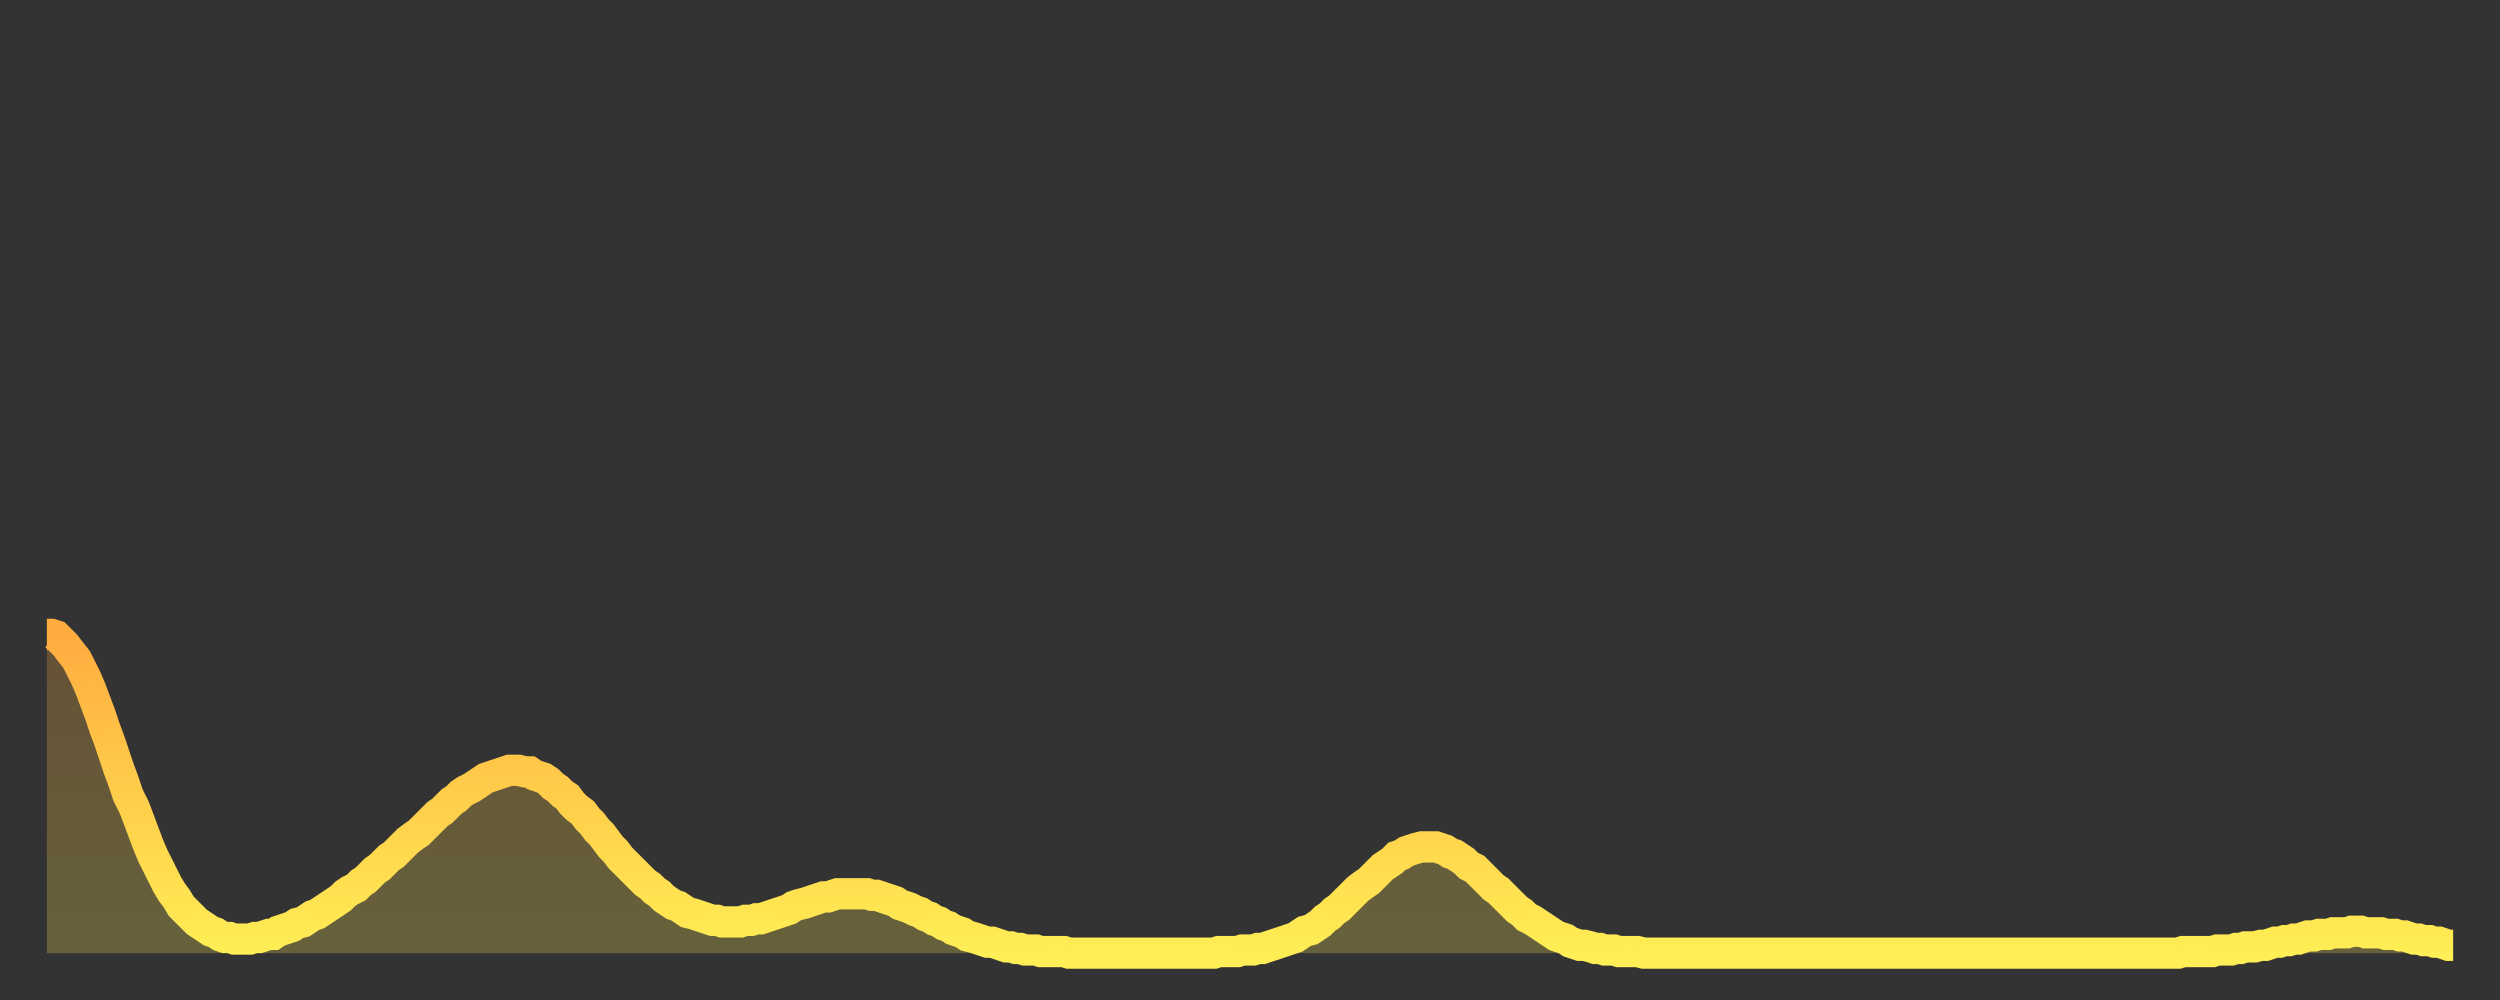 <?xml version="1.0" encoding="utf-8" ?>
<svg baseProfile="full" height="64" version="1.1" width="160" xmlns="http://www.w3.org/2000/svg" xmlns:ev="http://www.w3.org/2001/xml-events" xmlns:xlink="http://www.w3.org/1999/xlink"><rect width="100%" height="100%" fill="#333333" stroke="none"/><defs><linearGradient id="id121698" x1="0" x2="0" y1="0" y2="1"><stop offset="0%" stop-color="#ffac3f" /><stop offset="50%" stop-color="#ffcd4a" /><stop offset="100%" stop-color="#ffee55" /></linearGradient></defs><g transform="translate(3,3)"><g><path d="M 0.0 37.6 0.3 37.6 0.6 37.7 0.9 38.0 1.2 38.3 1.5 38.7 1.9 39.2 2.2 39.8 2.5 40.4 2.8 41.1 3.1 41.9 3.4 42.7 3.7 43.6 4.0 44.4 4.3 45.3 4.6 46.2 4.9 47.0 5.2 47.9 5.6 48.7 5.9 49.5 6.2 50.3 6.5 51.1 6.8 51.8 7.1 52.4 7.4 53.0 7.7 53.6 8.0 54.1 8.3 54.5 8.6 55.0 8.9 55.3 9.3 55.7 9.6 56.0 9.9 56.2 10.2 56.4 10.5 56.6 10.8 56.7 11.1 56.9 11.4 57.0 11.7 57.0 12.0 57.1 12.3 57.1 12.7 57.1 13.0 57.1 13.3 57.0 13.6 57.0 13.9 56.9 14.2 56.8 14.5 56.8 14.8 56.6 15.1 56.5 15.4 56.4 15.7 56.3 16.0 56.1 16.4 56.0 16.7 55.8 17.0 55.6 17.3 55.5 17.6 55.3 17.9 55.1 18.2 54.9 18.5 54.7 18.8 54.5 19.1 54.2 19.4 54.0 19.8 53.8 20.1 53.5 20.4 53.3 20.7 53.0 21.0 52.7 21.3 52.5 21.6 52.2 21.9 51.9 22.2 51.7 22.5 51.4 22.8 51.1 23.1 50.8 23.5 50.5 23.8 50.3 24.1 50.0 24.4 49.7 24.7 49.4 25.0 49.1 25.3 48.9 25.6 48.6 25.9 48.3 26.2 48.1 26.5 47.8 26.8 47.6 27.2 47.4 27.5 47.2 27.8 47.0 28.1 46.8 28.4 46.7 28.7 46.6 29.0 46.5 29.3 46.4 29.6 46.3 29.9 46.3 30.2 46.3 30.6 46.4 30.9 46.4 31.2 46.6 31.5 46.7 31.8 46.8 32.1 47.0 32.4 47.3 32.7 47.5 33.0 47.8 33.3 48.0 33.6 48.4 33.9 48.7 34.3 49.0 34.6 49.4 34.9 49.7 35.2 50.1 35.5 50.4 35.8 50.8 36.1 51.2 36.4 51.5 36.7 51.9 37.0 52.2 37.3 52.5 37.7 52.9 38.0 53.2 38.3 53.5 38.6 53.7 38.9 54.0 39.2 54.2 39.5 54.5 39.8 54.7 40.1 54.9 40.4 55.0 40.7 55.2 41.0 55.4 41.4 55.5 41.7 55.6 42.0 55.7 42.3 55.8 42.6 55.9 42.9 55.9 43.2 56.0 43.5 56.0 43.8 56.0 44.1 56.0 44.4 56.0 44.7 55.9 45.1 55.9 45.4 55.8 45.7 55.8 46.0 55.7 46.3 55.6 46.6 55.5 46.9 55.4 47.2 55.3 47.5 55.2 47.8 55.0 48.1 54.9 48.5 54.8 48.8 54.7 49.1 54.6 49.4 54.5 49.7 54.4 50.0 54.4 50.3 54.3 50.6 54.2 50.9 54.2 51.2 54.2 51.5 54.2 51.8 54.2 52.2 54.2 52.5 54.2 52.8 54.3 53.1 54.3 53.4 54.4 53.7 54.5 54.0 54.6 54.3 54.7 54.6 54.9 54.9 55.0 55.2 55.1 55.6 55.3 55.9 55.4 56.2 55.6 56.5 55.7 56.8 55.9 57.1 56.0 57.4 56.2 57.7 56.3 58.0 56.5 58.3 56.6 58.6 56.7 58.9 56.9 59.3 57.0 59.6 57.1 59.9 57.2 60.2 57.3 60.5 57.3 60.8 57.4 61.1 57.5 61.4 57.6 61.7 57.6 62.0 57.7 62.3 57.7 62.6 57.8 63.0 57.8 63.3 57.8 63.6 57.9 63.9 57.9 64.2 57.9 64.5 57.9 64.8 57.9 65.1 57.9 65.4 58.0 65.7 58.0 66.0 58.0 66.4 58.0 66.7 58.0 67.0 58.0 67.3 58.0 67.6 58.0 67.9 58.0 68.2 58.0 68.5 58.0 68.8 58.0 69.1 58.0 69.4 58.0 69.7 58.0 70.1 58.0 70.4 58.0 70.7 58.0 71.0 58.0 71.3 58.0 71.6 58.0 71.9 58.0 72.2 58.0 72.5 58.0 72.8 58.0 73.1 58.0 73.5 58.0 73.8 58.0 74.1 58.0 74.4 58.0 74.7 58.0 75.0 57.9 75.3 57.9 75.6 57.9 75.9 57.9 76.2 57.9 76.5 57.8 76.8 57.8 77.2 57.8 77.5 57.7 77.8 57.7 78.1 57.6 78.4 57.5 78.7 57.4 79.0 57.3 79.3 57.2 79.6 57.1 79.9 57.0 80.2 56.8 80.5 56.6 80.9 56.5 81.2 56.3 81.5 56.1 81.8 55.8 82.1 55.6 82.4 55.3 82.7 55.1 83.0 54.8 83.3 54.5 83.6 54.2 83.9 53.9 84.3 53.6 84.6 53.4 84.9 53.1 85.2 52.8 85.5 52.5 85.8 52.3 86.1 52.1 86.4 51.8 86.7 51.7 87.0 51.5 87.3 51.4 87.6 51.3 88.0 51.2 88.3 51.2 88.6 51.2 88.9 51.2 89.2 51.3 89.5 51.4 89.8 51.6 90.1 51.7 90.4 51.9 90.7 52.1 91.0 52.4 91.4 52.6 91.7 52.9 92.0 53.2 92.3 53.5 92.6 53.8 92.9 54.0 93.2 54.3 93.5 54.6 93.8 54.9 94.1 55.2 94.4 55.4 94.7 55.7 95.1 55.9 95.4 56.1 95.7 56.3 96.0 56.5 96.3 56.7 96.6 56.9 96.9 57.0 97.2 57.1 97.5 57.3 97.8 57.4 98.1 57.5 98.4 57.5 98.8 57.6 99.1 57.7 99.4 57.7 99.7 57.8 100.0 57.8 100.3 57.8 100.6 57.9 100.9 57.9 101.2 57.9 101.5 57.9 101.8 57.9 102.2 58.0 102.5 58.0 102.8 58.0 103.1 58.0 103.4 58.0 103.7 58.0 104.0 58.0 104.3 58.0 104.6 58.0 104.9 58.0 105.2 58.0 105.5 58.0 105.9 58.0 106.2 58.0 106.5 58.0 106.8 58.0 107.1 58.0 107.4 58.0 107.7 58.0 108.0 58.0 108.3 58.0 108.6 58.0 108.9 58.0 109.3 58.0 109.6 58.0 109.9 58.0 110.2 58.0 110.5 58.0 110.8 58.0 111.1 58.0 111.4 58.0 111.7 58.0 112.0 58.0 112.3 58.0 112.6 58.0 113.0 58.0 113.3 58.0 113.6 58.0 113.9 58.0 114.2 58.0 114.5 58.0 114.8 58.0 115.1 58.0 115.4 58.0 115.7 58.0 116.0 58.0 116.3 58.0 116.7 58.0 117.0 58.0 117.3 58.0 117.6 58.0 117.9 58.0 118.2 58.0 118.5 58.0 118.8 58.0 119.1 58.0 119.4 58.0 119.7 58.0 120.1 58.0 120.4 58.0 120.7 58.0 121.0 58.0 121.3 58.0 121.6 58.0 121.9 58.0 122.2 58.0 122.5 58.0 122.8 58.0 123.1 58.0 123.4 58.0 123.8 58.0 124.1 58.0 124.4 58.0 124.7 58.0 125.0 58.0 125.3 58.0 125.6 58.0 125.9 58.0 126.2 58.0 126.5 58.0 126.8 58.0 127.2 58.0 127.5 58.0 127.8 58.0 128.1 58.0 128.4 58.0 128.7 58.0 129.0 58.0 129.3 58.0 129.6 58.0 129.9 58.0 130.2 58.0 130.5 58.0 130.9 58.0 131.2 58.0 131.5 58.0 131.8 58.0 132.1 58.0 132.4 58.0 132.7 58.0 133.0 58.0 133.3 58.0 133.6 58.0 133.9 58.0 134.2 58.0 134.6 58.0 134.9 58.0 135.2 58.0 135.5 58.0 135.8 58.0 136.1 58.0 136.4 58.0 136.7 57.9 137.0 57.9 137.3 57.9 137.6 57.9 138.0 57.9 138.3 57.9 138.6 57.9 138.9 57.8 139.2 57.8 139.5 57.8 139.8 57.8 140.1 57.7 140.4 57.7 140.7 57.6 141.0 57.6 141.3 57.6 141.7 57.5 142.0 57.5 142.3 57.4 142.6 57.3 142.9 57.3 143.2 57.2 143.5 57.2 143.8 57.1 144.1 57.1 144.4 57.0 144.7 56.9 145.1 56.9 145.4 56.8 145.7 56.8 146.0 56.8 146.3 56.7 146.6 56.7 146.9 56.7 147.2 56.7 147.5 56.6 147.8 56.6 148.1 56.6 148.4 56.7 148.8 56.7 149.1 56.7 149.4 56.7 149.7 56.8 150.0 56.8 150.3 56.8 150.6 56.9 150.9 56.9 151.2 57.0 151.5 57.1 151.8 57.1 152.1 57.2 152.5 57.2 152.8 57.3 153.1 57.3 153.4 57.4 153.7 57.5 154.0 57.5" fill="none" id="graph-curve" opacity="1" stroke="url(#id121698)" stroke-width="2" /><path d="M 0 58 L 0.0 37.6 0.3 37.6 0.6 37.7 0.9 38.0 1.2 38.3 1.5 38.7 1.9 39.2 2.2 39.8 2.5 40.4 2.8 41.1 3.1 41.9 3.4 42.7 3.7 43.6 4.0 44.4 4.3 45.3 4.6 46.2 4.9 47.0 5.2 47.9 5.6 48.7 5.9 49.5 6.2 50.3 6.5 51.1 6.8 51.8 7.1 52.4 7.4 53.0 7.7 53.6 8.0 54.1 8.3 54.5 8.6 55.0 8.9 55.3 9.3 55.7 9.6 56.0 9.9 56.2 10.2 56.4 10.5 56.6 10.8 56.7 11.1 56.9 11.4 57.0 11.7 57.0 12.0 57.1 12.3 57.1 12.7 57.1 13.0 57.1 13.3 57.0 13.6 57.0 13.9 56.9 14.2 56.8 14.5 56.8 14.8 56.6 15.1 56.5 15.4 56.4 15.7 56.3 16.0 56.1 16.4 56.0 16.7 55.8 17.0 55.6 17.3 55.5 17.6 55.3 17.9 55.1 18.2 54.9 18.5 54.7 18.8 54.5 19.1 54.2 19.4 54.0 19.8 53.8 20.1 53.5 20.4 53.3 20.7 53.0 21.0 52.7 21.3 52.5 21.6 52.2 21.9 51.9 22.2 51.7 22.5 51.4 22.8 51.1 23.1 50.8 23.5 50.5 23.8 50.3 24.1 50.0 24.4 49.7 24.7 49.4 25.0 49.1 25.3 48.9 25.6 48.6 25.9 48.3 26.2 48.1 26.5 47.8 26.8 47.6 27.2 47.4 27.5 47.2 27.8 47.0 28.1 46.8 28.4 46.7 28.7 46.6 29.0 46.5 29.3 46.4 29.6 46.3 29.9 46.3 30.2 46.3 30.6 46.4 30.9 46.4 31.2 46.6 31.5 46.7 31.8 46.8 32.1 47.0 32.4 47.3 32.7 47.5 33.0 47.8 33.3 48.0 33.6 48.4 33.9 48.7 34.3 49.0 34.6 49.4 34.9 49.7 35.2 50.1 35.5 50.4 35.8 50.8 36.1 51.2 36.4 51.5 36.7 51.9 37.0 52.2 37.3 52.5 37.7 52.9 38.0 53.2 38.3 53.5 38.6 53.7 38.9 54.0 39.2 54.2 39.5 54.5 39.8 54.7 40.1 54.9 40.4 55.0 40.7 55.2 41.0 55.4 41.4 55.5 41.7 55.6 42.0 55.7 42.3 55.8 42.6 55.9 42.9 55.9 43.2 56.0 43.5 56.0 43.8 56.0 44.1 56.0 44.4 56.0 44.7 55.9 45.1 55.9 45.4 55.8 45.7 55.8 46.0 55.7 46.3 55.6 46.6 55.5 46.9 55.4 47.2 55.3 47.5 55.2 47.8 55.0 48.1 54.9 48.5 54.8 48.8 54.7 49.1 54.6 49.4 54.5 49.7 54.4 50.0 54.4 50.3 54.3 50.6 54.2 50.9 54.2 51.2 54.2 51.5 54.2 51.8 54.2 52.2 54.2 52.5 54.2 52.8 54.3 53.1 54.3 53.4 54.4 53.7 54.5 54.0 54.6 54.3 54.7 54.6 54.9 54.9 55.0 55.2 55.1 55.6 55.3 55.9 55.4 56.2 55.6 56.5 55.7 56.8 55.9 57.1 56.0 57.4 56.2 57.7 56.3 58.0 56.5 58.3 56.6 58.6 56.7 58.9 56.9 59.3 57.0 59.6 57.1 59.9 57.2 60.2 57.3 60.5 57.3 60.8 57.4 61.1 57.5 61.4 57.6 61.7 57.6 62.0 57.7 62.3 57.7 62.6 57.8 63.0 57.8 63.3 57.8 63.6 57.9 63.9 57.9 64.2 57.9 64.5 57.9 64.8 57.9 65.1 57.9 65.4 58.0 65.7 58.0 66.0 58.0 66.4 58.0 66.7 58.0 67.0 58.0 67.3 58.0 67.6 58.0 67.9 58.0 68.2 58.0 68.5 58.0 68.8 58.0 69.1 58.0 69.4 58.0 69.7 58.0 70.1 58.0 70.4 58.0 70.7 58.0 71.0 58.0 71.3 58.0 71.6 58.0 71.9 58.0 72.2 58.0 72.5 58.0 72.8 58.0 73.1 58.0 73.5 58.0 73.8 58.0 74.1 58.0 74.4 58.0 74.7 58.0 75.0 57.9 75.3 57.9 75.6 57.9 75.9 57.9 76.2 57.9 76.5 57.8 76.8 57.8 77.2 57.8 77.5 57.7 77.8 57.7 78.1 57.6 78.4 57.5 78.7 57.4 79.0 57.3 79.3 57.2 79.6 57.1 79.9 57.0 80.2 56.8 80.5 56.6 80.9 56.5 81.2 56.3 81.5 56.1 81.8 55.8 82.1 55.6 82.4 55.3 82.7 55.1 83.0 54.8 83.3 54.5 83.6 54.2 83.9 53.9 84.3 53.6 84.6 53.4 84.9 53.1 85.2 52.8 85.5 52.5 85.8 52.3 86.1 52.1 86.4 51.8 86.7 51.7 87.0 51.5 87.3 51.4 87.6 51.3 88.0 51.2 88.3 51.2 88.6 51.2 88.9 51.2 89.2 51.3 89.5 51.4 89.8 51.6 90.1 51.7 90.4 51.9 90.7 52.1 91.0 52.4 91.4 52.6 91.7 52.9 92.0 53.2 92.3 53.5 92.6 53.8 92.9 54.0 93.2 54.3 93.5 54.6 93.8 54.9 94.1 55.2 94.4 55.4 94.7 55.7 95.1 55.9 95.4 56.1 95.7 56.3 96.0 56.5 96.3 56.7 96.6 56.9 96.9 57.0 97.2 57.1 97.5 57.3 97.8 57.4 98.1 57.5 98.4 57.5 98.8 57.6 99.1 57.7 99.4 57.7 99.7 57.8 100.0 57.8 100.3 57.8 100.6 57.9 100.9 57.9 101.2 57.9 101.5 57.9 101.8 57.9 102.2 58.0 102.5 58.0 102.8 58.0 103.1 58.0 103.4 58.0 103.7 58.0 104.0 58.0 104.3 58.0 104.6 58.0 104.9 58.0 105.2 58.0 105.5 58.0 105.9 58.0 106.2 58.0 106.5 58.0 106.8 58.0 107.1 58.0 107.4 58.0 107.7 58.0 108.0 58.0 108.3 58.0 108.6 58.0 108.9 58.0 109.3 58.0 109.6 58.0 109.9 58.0 110.2 58.0 110.5 58.0 110.8 58.0 111.1 58.0 111.4 58.0 111.7 58.0 112.0 58.0 112.3 58.0 112.6 58.0 113.0 58.0 113.3 58.0 113.6 58.0 113.9 58.0 114.2 58.0 114.5 58.0 114.8 58.0 115.1 58.0 115.4 58.0 115.7 58.0 116.0 58.0 116.3 58.0 116.7 58.0 117.0 58.0 117.3 58.0 117.6 58.0 117.9 58.0 118.2 58.0 118.5 58.0 118.8 58.0 119.1 58.0 119.4 58.0 119.7 58.0 120.1 58.0 120.4 58.0 120.7 58.0 121.0 58.0 121.3 58.0 121.6 58.0 121.9 58.0 122.2 58.0 122.5 58.0 122.8 58.0 123.1 58.0 123.4 58.0 123.8 58.0 124.1 58.0 124.4 58.0 124.7 58.0 125.0 58.0 125.3 58.0 125.6 58.0 125.9 58.0 126.2 58.0 126.5 58.0 126.8 58.0 127.2 58.0 127.5 58.0 127.8 58.0 128.1 58.0 128.4 58.0 128.7 58.0 129.0 58.0 129.3 58.0 129.6 58.0 129.9 58.0 130.2 58.0 130.5 58.0 130.9 58.0 131.2 58.0 131.5 58.0 131.8 58.0 132.1 58.0 132.4 58.0 132.7 58.0 133.0 58.0 133.3 58.0 133.6 58.0 133.9 58.0 134.2 58.0 134.6 58.0 134.9 58.0 135.2 58.0 135.5 58.0 135.8 58.0 136.1 58.0 136.4 58.0 136.7 57.9 137.0 57.9 137.3 57.9 137.6 57.9 138.0 57.9 138.3 57.9 138.6 57.9 138.9 57.8 139.2 57.8 139.5 57.8 139.8 57.8 140.1 57.7 140.4 57.7 140.7 57.6 141.0 57.6 141.3 57.6 141.7 57.5 142.0 57.5 142.3 57.4 142.6 57.3 142.9 57.3 143.2 57.2 143.5 57.2 143.8 57.1 144.1 57.1 144.4 57.0 144.7 56.9 145.1 56.9 145.4 56.8 145.7 56.8 146.0 56.8 146.3 56.7 146.6 56.7 146.9 56.7 147.2 56.7 147.5 56.6 147.8 56.6 148.1 56.6 148.4 56.7 148.8 56.7 149.1 56.7 149.4 56.7 149.7 56.8 150.0 56.8 150.3 56.8 150.6 56.9 150.9 56.9 151.2 57.0 151.5 57.1 151.8 57.1 152.1 57.2 152.5 57.2 152.8 57.3 153.1 57.3 153.4 57.4 153.7 57.5 154.0 57.5 154 58" fill="url(#id121698)" fill-opacity=".25" id="graph-shadow" /></g></g></svg>